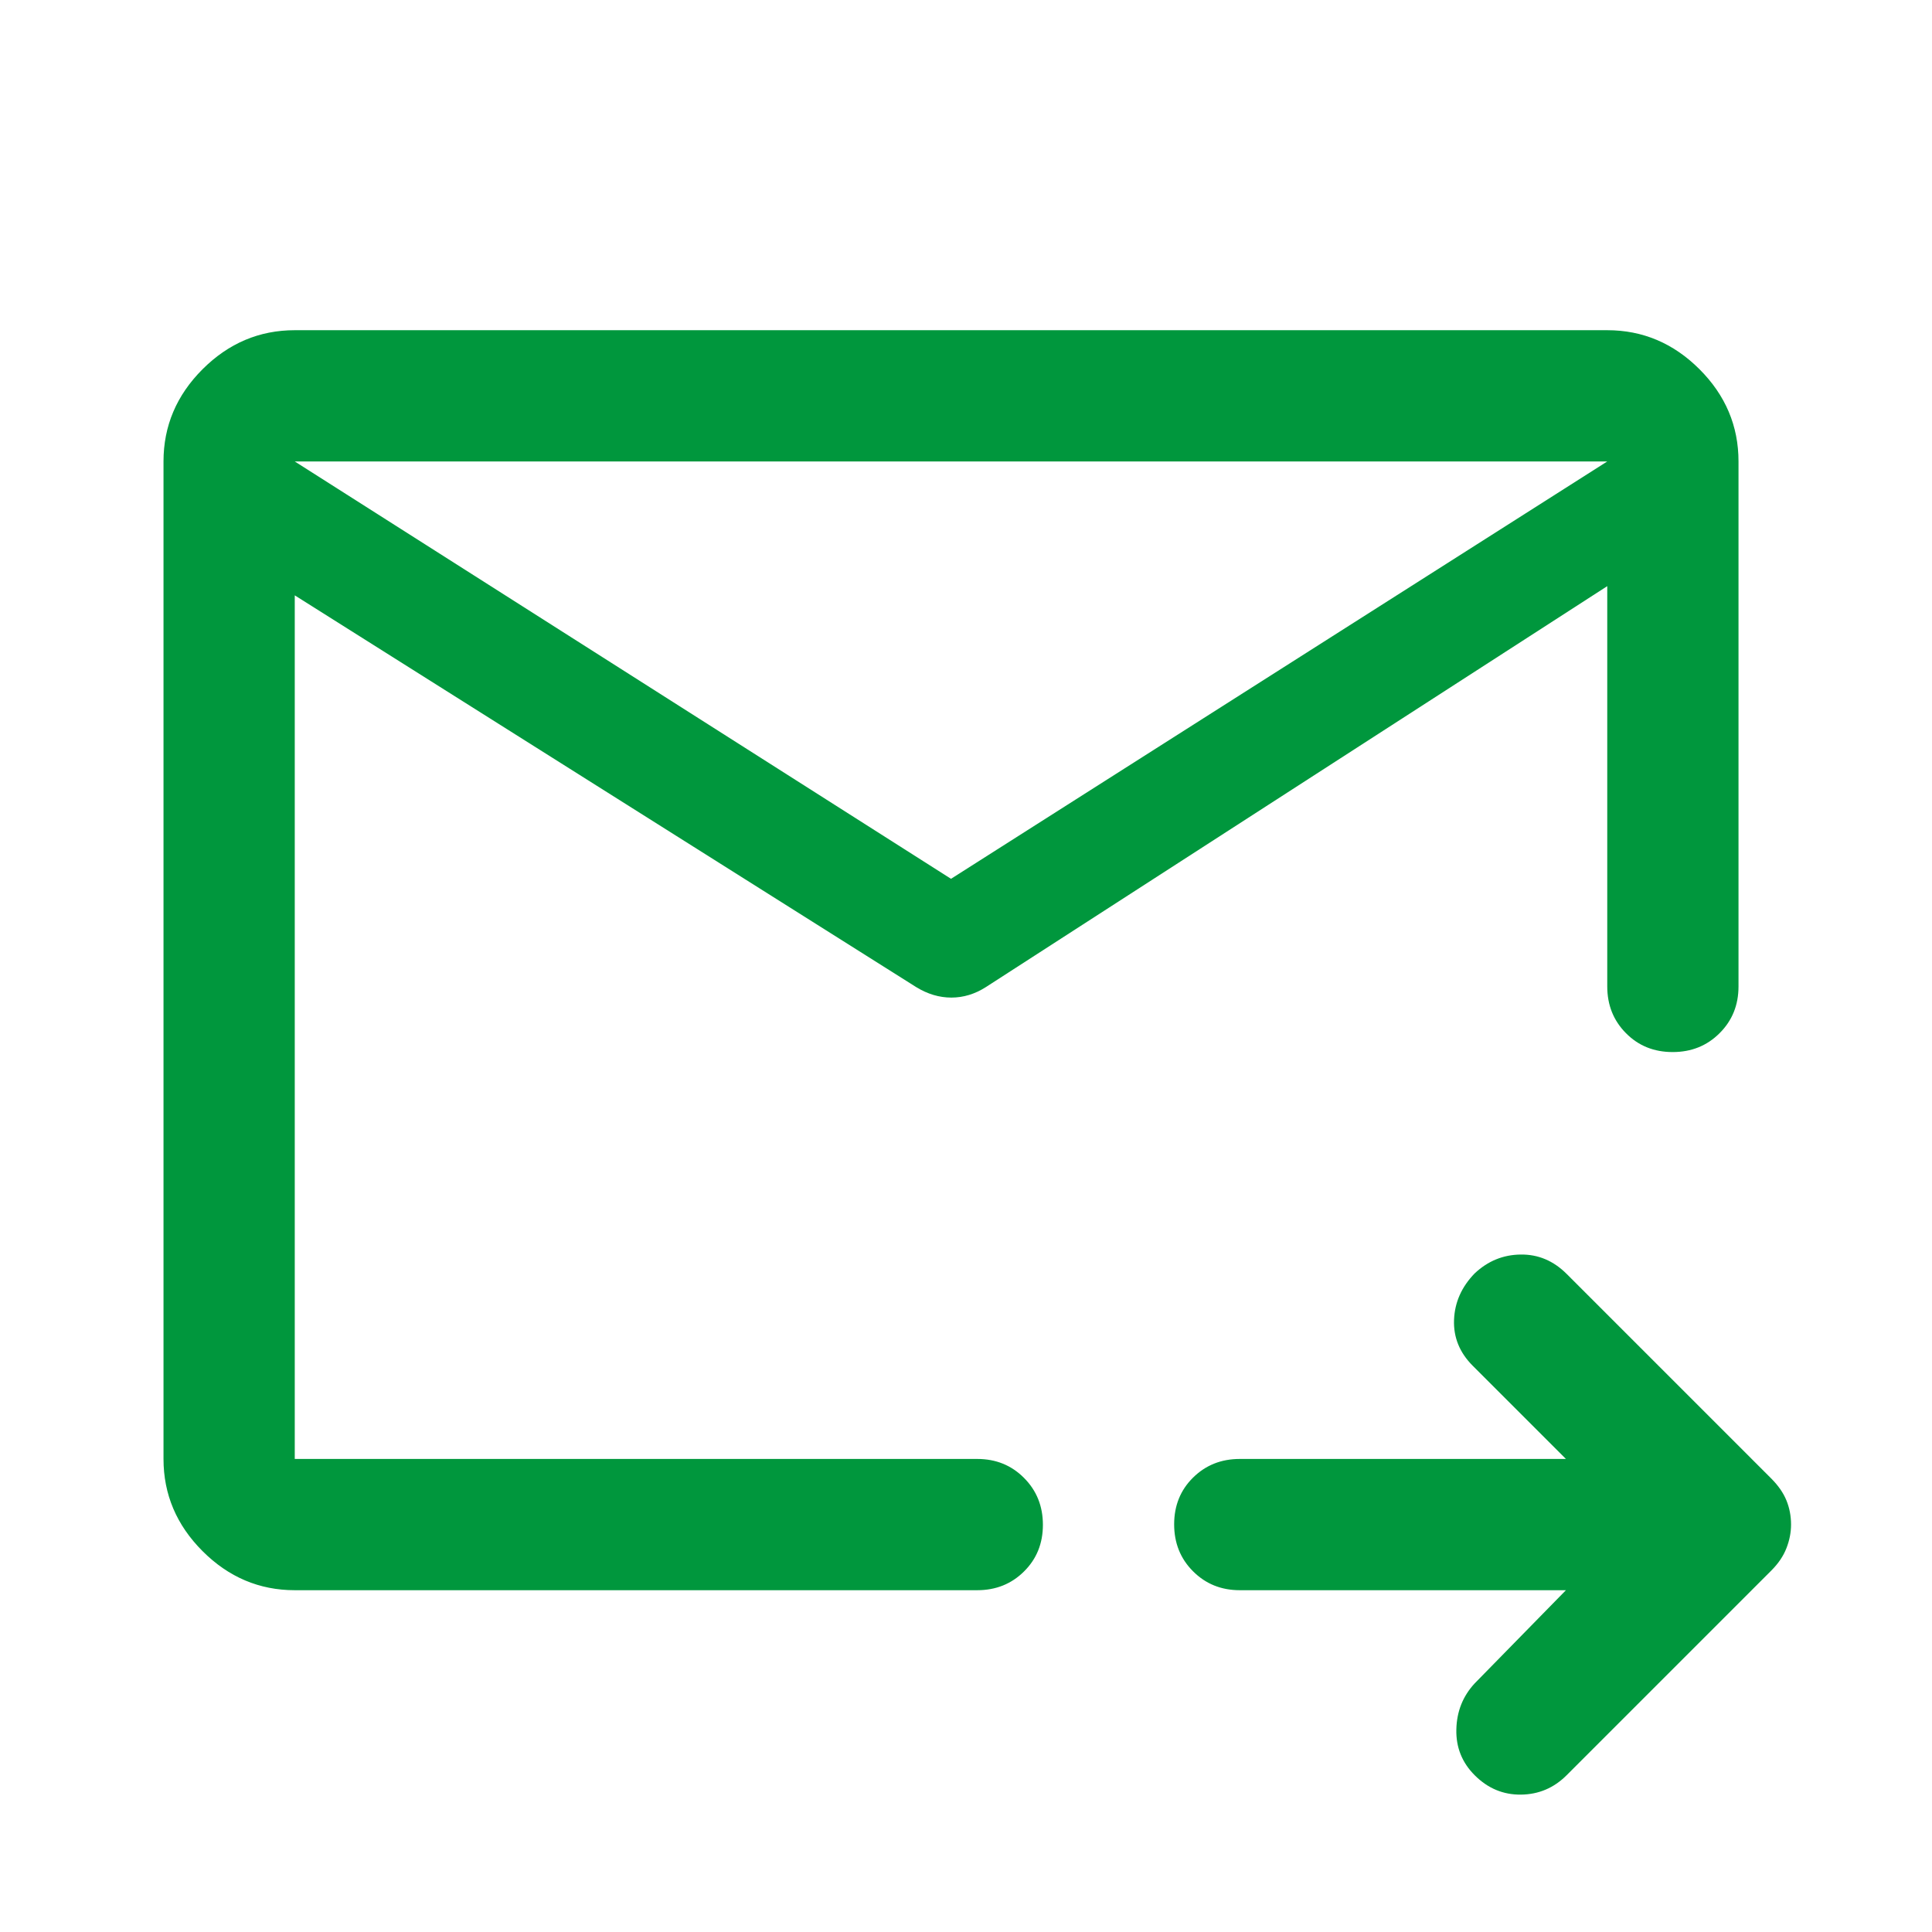 <svg width="46" height="46" viewBox="0 0 46 46" fill="none" xmlns="http://www.w3.org/2000/svg">
<mask id="mask0_7_935" style="mask-type:alpha" maskUnits="userSpaceOnUse" x="0" y="0" width="46" height="46">
<rect x="0.143" y="0.362" width="45" height="45" fill="#D9D9D9"/>
</mask>
<g mask="url(#mask0_7_935)">
<path d="M38.268 10.987H7.018V34.737H23.268C23.711 34.737 24.082 34.887 24.381 35.188C24.681 35.488 24.831 35.861 24.831 36.305C24.831 36.749 24.681 37.12 24.381 37.416C24.082 37.713 23.711 37.862 23.268 37.862H7.018C6.175 37.862 5.443 37.552 4.823 36.932C4.203 36.312 3.893 35.58 3.893 34.737V10.987C3.893 10.143 4.203 9.411 4.823 8.791C5.443 8.172 6.175 7.862 7.018 7.862H38.268C39.112 7.862 39.844 8.172 40.464 8.791C41.084 9.411 41.393 10.143 41.393 10.987V23.487C41.393 23.93 41.243 24.301 40.942 24.6C40.642 24.9 40.27 25.049 39.825 25.049C39.381 25.049 39.01 24.9 38.714 24.6C38.417 24.301 38.268 23.93 38.268 23.487V10.987ZM7.018 10.987V34.737V25.049V25.221V10.987ZM22.643 20.924L38.268 10.987V13.956L23.472 23.503C23.211 23.669 22.938 23.752 22.651 23.752C22.365 23.752 22.086 23.669 21.815 23.503L7.018 14.175V10.987L22.643 20.924ZM37.284 37.862H29.518C29.076 37.862 28.705 37.712 28.405 37.411C28.105 37.111 27.956 36.738 27.956 36.294C27.956 35.849 28.105 35.479 28.405 35.182C28.705 34.885 29.076 34.737 29.518 34.737H37.284L35.065 32.518C34.753 32.206 34.604 31.841 34.62 31.424C34.636 31.008 34.8 30.639 35.112 30.318C35.425 30.024 35.789 29.875 36.206 29.87C36.623 29.864 36.987 30.018 37.3 30.33L42.175 35.205C42.341 35.372 42.461 35.545 42.534 35.724C42.607 35.903 42.644 36.095 42.644 36.3C42.644 36.487 42.607 36.675 42.534 36.862C42.461 37.05 42.341 37.227 42.175 37.393L37.3 42.268C36.998 42.57 36.636 42.724 36.214 42.729C35.792 42.734 35.425 42.581 35.112 42.268C34.81 41.966 34.664 41.601 34.675 41.175C34.685 40.747 34.831 40.383 35.112 40.08L37.284 37.862Z" fill="#00973D"/>
</g>
</svg>
